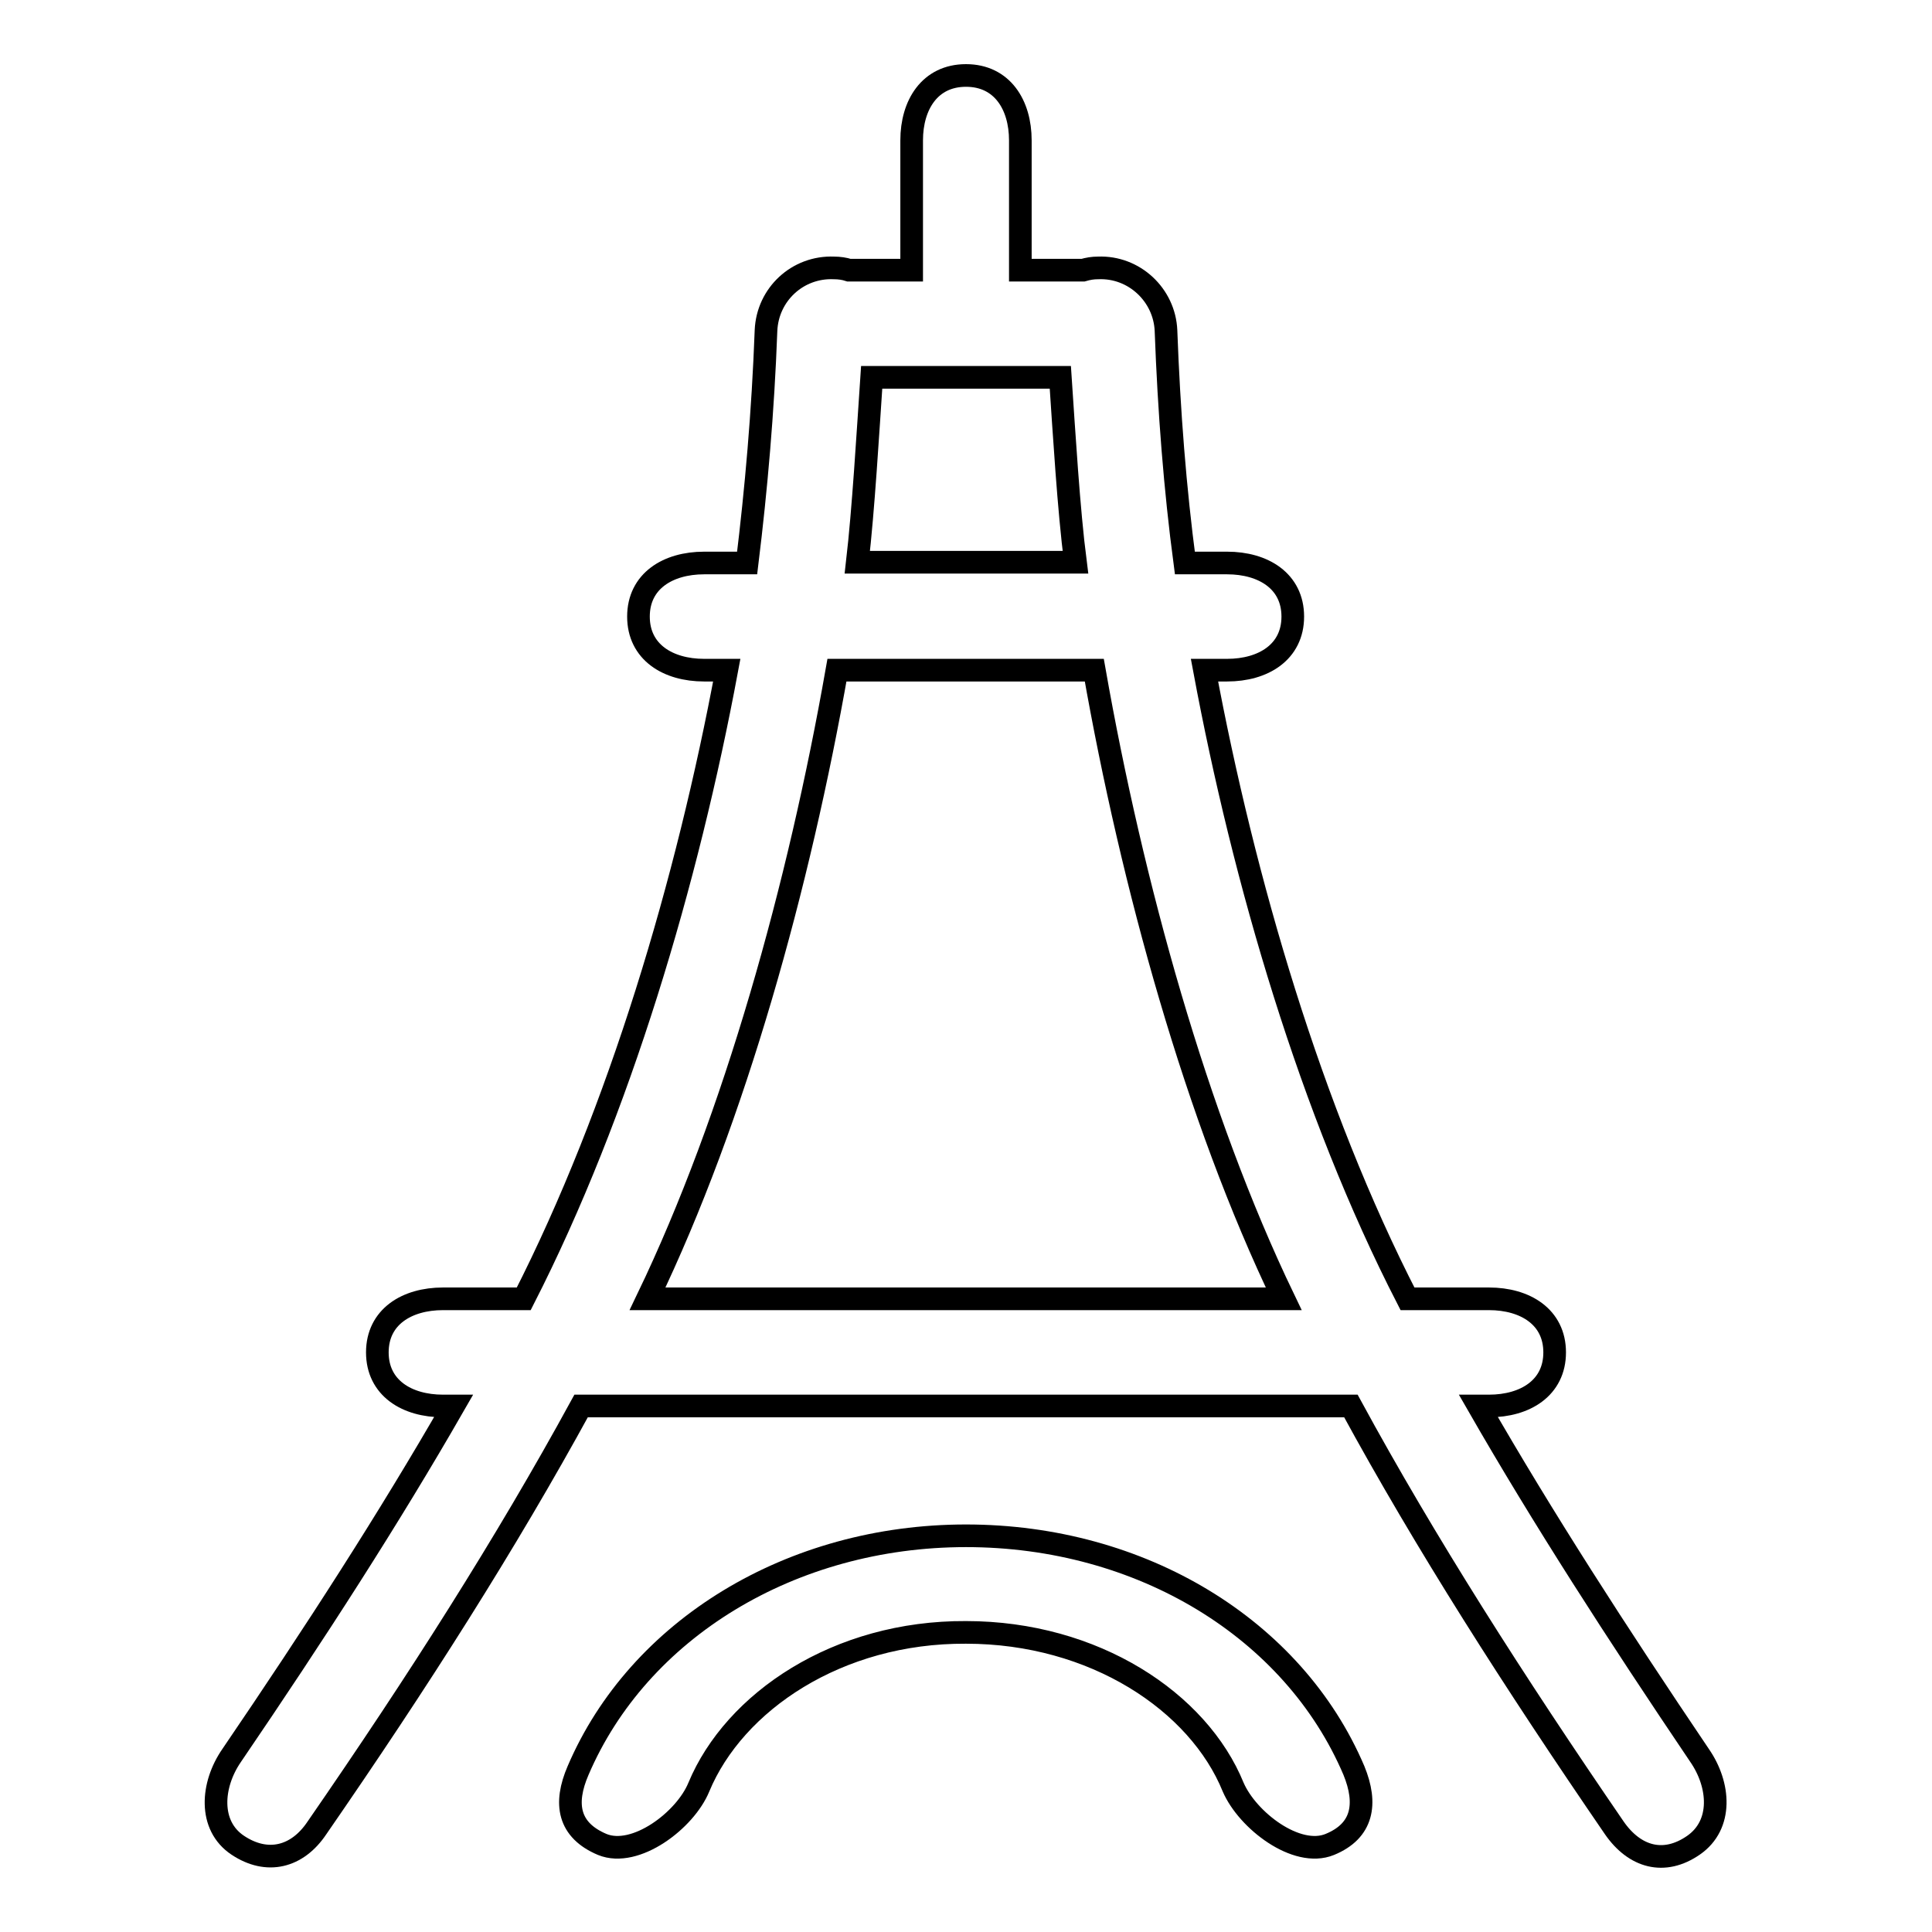<?xml version="1.0" encoding="utf-8"?>
<!-- Svg Vector Icons : http://www.onlinewebfonts.com/icon -->
<!DOCTYPE svg PUBLIC "-//W3C//DTD SVG 1.1//EN" "http://www.w3.org/Graphics/SVG/1.1/DTD/svg11.dtd">
<svg version="1.1" xmlns="http://www.w3.org/2000/svg" xmlns:xlink="http://www.w3.org/1999/xlink" x="0px" y="0px" viewBox="0 0 256 256" enable-background="new 0 0 256 256" xml:space="preserve">
<g><g><path stroke-width="3" fill-opacity="0" stroke="#000000"  d="M195.9,186.3h1.4c4.8,0,8.7-2.4,8.7-7.1c0-4.7-3.9-7.1-8.7-7.1h-10.8c-12.8-24.9-21.7-55.4-26.9-83.3h3c4.8,0,8.7-2.4,8.7-7.1c0-4.7-3.9-7.1-8.7-7.1H157c-1.3-9.8-2.1-20-2.5-30.8c-0.2-4.7-4.2-8.5-9-8.3c-0.7,0-1.3,0.1-2,0.3h-8.3V18.6c0-4.7-2.4-8.6-7.2-8.6c-4.8,0-7.2,3.9-7.2,8.6v17.2h-8.3c-0.6-0.2-1.3-0.3-2-0.3c-4.8-0.2-8.8,3.5-9,8.3c-0.4,10.8-1.3,21-2.5,30.8h-5.7c-4.8,0-8.7,2.4-8.7,7.1c0,4.7,3.9,7.1,8.7,7.1h3c-5.2,27.9-14.2,58.4-26.9,83.3H58.7c-4.8,0-8.7,2.4-8.7,7.1c0,4.7,3.9,7.1,8.7,7.1h1.4c-8.5,14.8-18.3,30-29.4,46.3c-2.7,3.9-3.1,9.3,0.8,11.9c3.9,2.6,7.9,1.6,10.5-2.3C55.4,222.8,67,204.6,77,186.3h102c9.9,18.2,21.6,36.5,34.9,55.9c2.7,3.9,6.6,5,10.5,2.3c3.9-2.7,3.5-8,0.8-11.9C214.2,216.3,204.4,201.1,195.9,186.3L195.9,186.3L195.9,186.3z M115.5,50h25c0.5,7.4,1.1,17.5,2,24.5h-28.9C114.4,67.6,115,57.4,115.5,50L115.5,50L115.5,50z M85.8,172.1c11.6-24.1,20.1-54.9,25.1-83.3H145c5,28.4,13.5,59.2,25.1,83.3H85.8L85.8,172.1L85.8,172.1z"/><path stroke-width="3" fill-opacity="0" stroke="#000000"  d="M128,203.5c-23.2,0-43.4,12.4-51.4,31.1c-1.9,4.4-1.3,7.9,3.2,9.8c4.4,1.8,11-3.2,12.8-7.6c4.7-11.3,18.4-20.6,35.4-20.5c17,0,30.8,9.2,35.4,20.5c1.9,4.4,8.4,9.4,12.8,7.6c4.4-1.8,5-5.4,3.2-9.8C171.4,215.8,151.2,203.5,128,203.5"/></g></g>
</svg>